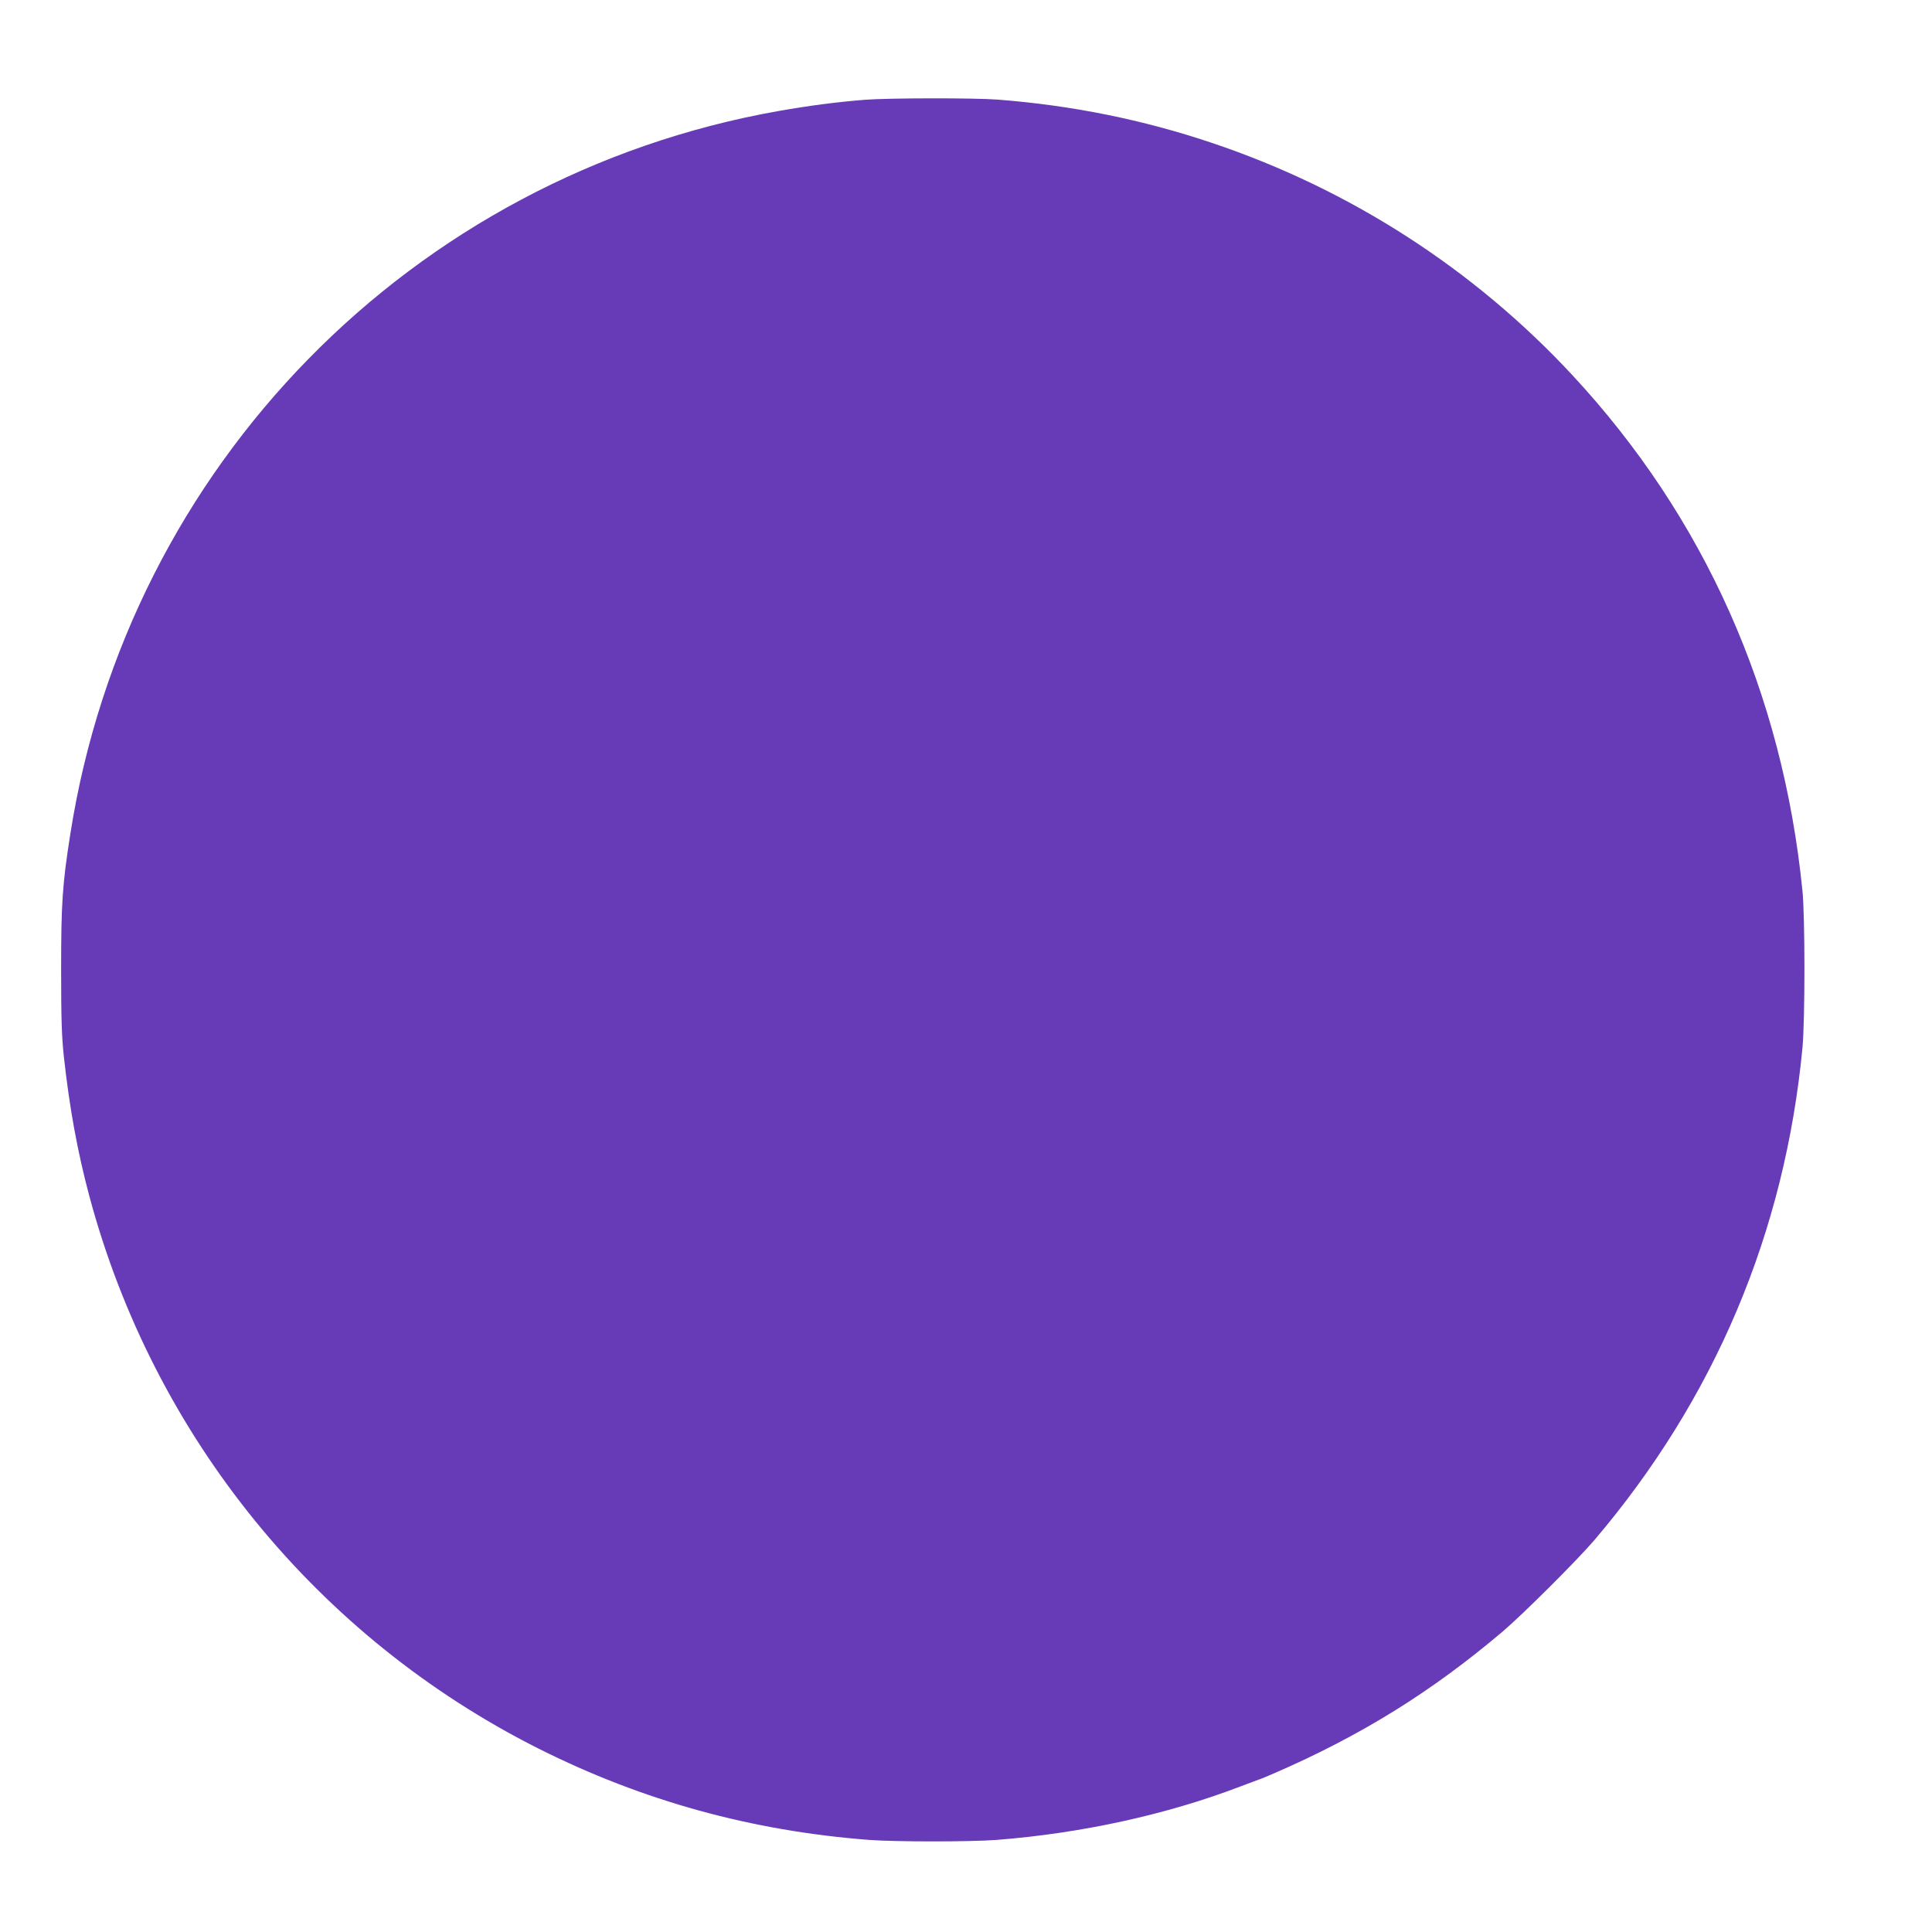 <?xml version="1.0" standalone="no"?>
<!DOCTYPE svg PUBLIC "-//W3C//DTD SVG 20010904//EN"
 "http://www.w3.org/TR/2001/REC-SVG-20010904/DTD/svg10.dtd">
<svg version="1.0" xmlns="http://www.w3.org/2000/svg"
 width="1280pt" height="1280pt" viewBox="0 0 1280 1280"
 preserveAspectRatio="xMidYMid meet">
<g transform="translate(0,1280) scale(0.1,-0.1)"
fill="#673ab7" stroke="none">
<path d="M5730 12139 c-187 -15 -371 -39 -575 -75 -2427 -431 -4307 -2351
-4689 -4789 -53 -336 -61 -460 -61 -900 0 -329 4 -443 18 -575 38 -345 91
-633 169 -925 427 -1593 1508 -2922 2978 -3661 688 -345 1408 -544 2189 -604
174 -13 669 -13 842 0 566 44 1131 168 1619 355 52 20 106 40 120 45 14 4 61
24 105 43 575 250 1040 539 1511 938 135 115 491 470 606 604 799 939 1263
2039 1380 3265 17 182 17 862 0 1035 -131 1316 -650 2478 -1525 3420 -654 704
-1475 1232 -2387 1538 -457 154 -929 249 -1419 287 -156 12 -727 11 -881 -1z"/>
</g>
</svg>
